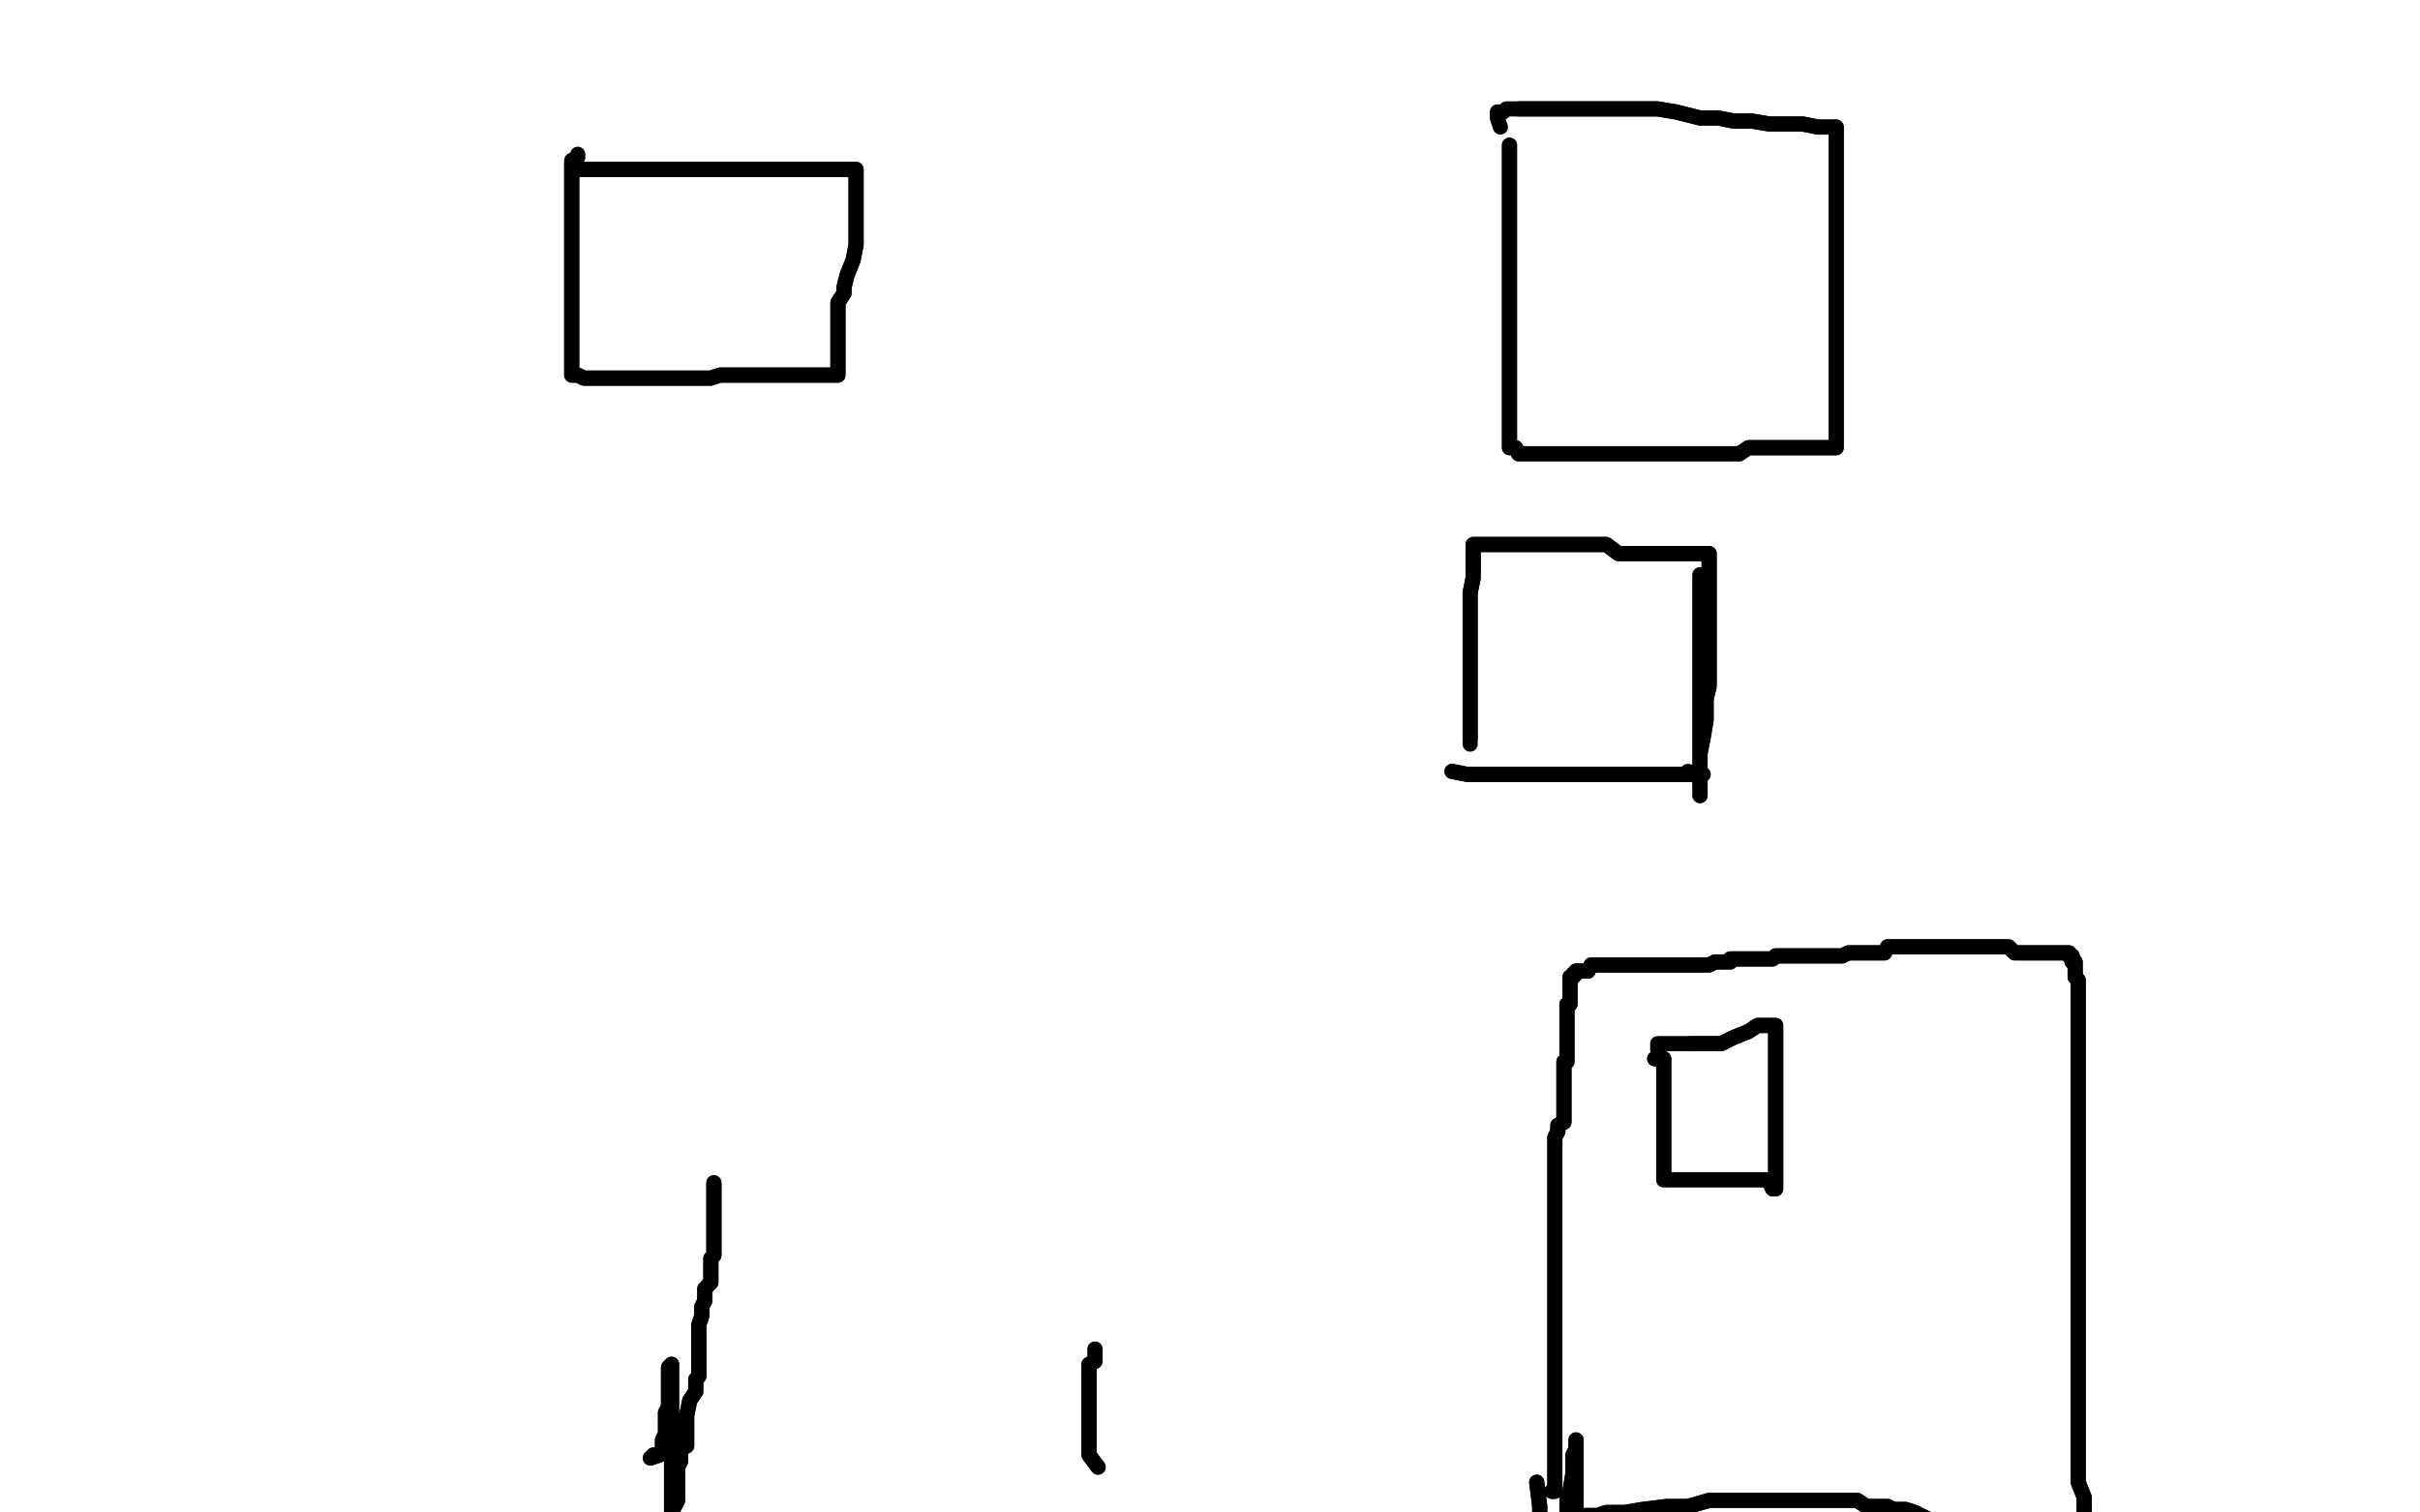 <?xml version="1.0" standalone="no"?>
<!DOCTYPE svg PUBLIC "-//W3C//DTD SVG 1.1//EN"
"http://www.w3.org/Graphics/SVG/1.1/DTD/svg11.dtd">

<svg width="800" height="500" version="1.1" xmlns="http://www.w3.org/2000/svg" xmlns:xlink="http://www.w3.org/1999/xlink" style="stroke-antialiasing: false"><desc>This SVG has been created on https://colorillo.com/</desc><rect x='0' y='0' width='800' height='500' style='fill: rgb(255,255,255); stroke-width:0' /><polyline points="216,481 215,482 215,482 218,481 219,479 219,478 219,477 219,476 220,474 220,472 220,470 220,467 221,465 221,461 221,459 221,456 221,455 221,454 221,452 222,451 222,452 222,455 222,460 222,465 222,470 222,474 222,478 222,482 222,485 222,492 222,498 222,502 222,507 222,512 222,517 222,521 221,524 221,527 221,528 221,529 221,528 221,527 221,526 221,524 221,523 221,522 221,521 221,520 221,518 221,513 221,511 221,507 222,504 222,500 224,496 224,493 224,490 224,487 224,485 225,483 225,482 225,479 227,478 227,476 227,473 227,471 227,468 228,463 230,460 230,456 231,455 231,452 231,451 231,450 231,449 231,448 231,446 231,445 231,444 231,443 231,441 231,440 231,439 231,438 232,435 232,434 232,433 232,432 233,430 233,429 233,428 233,427 233,426 235,424 235,423 235,422 235,421 235,419 235,418 235,417 235,416 236,415 236,413 236,412 236,411 236,410 236,408 236,407 236,406 236,405 236,404 236,402 236,401 236,400 236,399 236,398 236,396 236,395 236,394 236,393 236,391" style="fill: none; stroke: #000000; stroke-width: 5; stroke-linejoin: round; stroke-linecap: round; stroke-antialiasing: false; stroke-antialias: 0; opacity: 1.0"/>
<polyline points="216,481 215,482 218,481 219,479 219,478 219,477 219,476 220,474 220,472 220,470 220,467 221,465 221,461 221,459 221,456 221,455 221,454 221,452 222,451 222,452 222,455 222,460 222,465 222,470 222,474 222,478 222,482 222,485 222,492 222,498 222,502 222,507 222,512 222,517 222,521 221,524 221,527 221,528 221,529 221,528 221,527 221,526 221,524 221,523 221,522 221,521 221,520 221,518 221,513 221,511 221,507 222,504 222,500 224,496 224,493 224,490 224,487 224,485 225,483 225,482 225,479 227,478 227,476 227,473 227,471 227,468 228,463 230,460 230,456 231,455 231,452 231,451 231,450 231,449 231,448 231,446 231,445 231,444 231,443 231,441 231,440 231,439 231,438 232,435 232,434 232,433 232,432 233,430 233,429 233,428 233,427 233,426 235,424 235,423 235,422 235,421 235,419 235,418 235,417 235,416 236,415 236,413 236,412 236,411 236,410 236,408 236,407 236,406 236,405 236,404 236,402 236,401 236,400 236,399 236,398 236,396 236,395 236,394 236,393 236,391" style="fill: none; stroke: #000000; stroke-width: 5; stroke-linejoin: round; stroke-linecap: round; stroke-antialiasing: false; stroke-antialias: 0; opacity: 1.0"/>
<polyline points="363,485 360,481 360,481 360,479 360,479 360,477 360,477 360,474 360,474 360,472 360,472 360,471 360,471 360,467 360,467 360,465 360,462 360,460 360,457 360,456 360,455 360,454 360,452 360,451 362,450 362,449 362,448 362,446" style="fill: none; stroke: #000000; stroke-width: 5; stroke-linejoin: round; stroke-linecap: round; stroke-antialiasing: false; stroke-antialias: 0; opacity: 1.0"/>
<polyline points="363,485 360,481 360,481 360,479 360,479 360,477 360,477 360,474 360,474 360,472 360,472 360,471 360,471 360,467 360,465 360,462 360,460 360,457 360,456 360,455 360,454 360,452 360,451 362,450 362,449 362,448 362,446" style="fill: none; stroke: #000000; stroke-width: 5; stroke-linejoin: round; stroke-linecap: round; stroke-antialiasing: false; stroke-antialias: 0; opacity: 1.0"/>
<polyline points="513,493 514,493 514,493 514,492 514,492 514,490 514,490 514,489 514,489 514,487 514,487 514,485 514,484 514,483 514,482 514,481 514,479 514,478 514,477 514,476 514,474 514,473 514,472 514,471 514,470 514,468 514,467 514,466 514,465 514,463 514,462 514,461 514,460 514,459 514,457 514,456 514,455 514,454 514,452 514,451 514,450 514,449 514,448 514,446 514,445 514,444 514,443 514,441 514,440 514,439 514,438 514,435 514,434 514,433 514,432 514,430 514,429 514,428 514,427 514,426 514,424 514,423 514,422 514,421 514,419 514,418 514,417 514,416 514,415 514,413 514,412 514,411 514,410 514,408 514,407 514,406 514,405 514,404 514,402 514,400 514,398 514,395 514,394 514,391 514,390 514,389 514,388 514,385 514,384 514,383 514,382 514,380 514,379 514,378 514,377 514,376 515,374 515,373 515,372 517,371 517,369 517,368 517,367 517,366 517,365 517,363 517,362 517,361 517,360 517,358 517,357 517,356 517,355 517,354 517,352 517,351 518,351 518,350 518,349 518,347 518,346 518,345 518,344 518,343 518,341 518,340 518,339 518,338 518,336 518,334 518,333 518,332 519,332 519,330 519,329 519,328 519,327 519,325 519,324 519,323 520,323 520,322 521,322 521,321 523,321 524,321 525,321 526,319 528,319 529,319 530,319 531,319 532,319 534,319 535,319 536,319 537,319 539,319 540,319 541,319 542,319 543,319 545,319 546,319 547,319 548,319 550,319 551,319 553,319 554,319 556,319 557,319 558,319 559,319 562,319 563,319 564,319 565,319 567,318 568,318 569,318 570,318 572,318 572,317 573,317 574,317 575,317 576,317 578,317 579,317 580,317 581,317 582,317 584,317 585,317 586,317 587,316 589,316 590,316 591,316 592,316 593,316 595,316 596,316 597,316 598,316 600,316 601,316 602,316 603,316 604,316 606,316 607,316 608,316 609,316 611,315 612,315 613,315 614,315 617,315 618,315 619,315 620,315 622,315 623,315 624,313 625,313 626,313 628,313 629,313 630,313 631,313 633,313 634,313 635,313 636,313 637,313 639,313 640,313 641,313 642,313 644,313 645,313 646,313 647,313 648,313 650,313 651,313 652,313 653,313 655,313 656,313 657,313 658,313 659,313 661,313 662,313 663,313 664,313 666,315 667,315 668,315 669,315 670,315 673,315 674,315 675,315 676,315 678,315 679,315 680,315 681,315 683,315 684,315 684,316 685,316 685,317 685,318 686,318 686,319 686,321 686,322 686,323 687,324 687,325 687,327 687,328 687,329 687,330 687,332 687,333 687,334 687,336 687,338 687,339 687,340 687,341 687,343 687,344 687,345 687,346 687,347 687,350 687,351 687,355 687,358 687,362 687,365 687,367 687,369 687,371 687,372 687,373 687,374 687,376 687,377 687,378 687,379 687,380 687,382 687,384 687,385 687,388 687,390 687,394 687,396 687,400 687,402 687,405 687,407 687,408 687,411 687,412 687,415 687,416 687,418 687,419 687,422 687,423 687,426 687,427 687,429 687,430 687,433 687,435 687,439 687,443 687,445 687,448 687,450 687,452 687,454 687,456 687,459 687,460 687,462 687,465 687,467 687,471 687,476 687,481 687,484 687,490 689,495 689,501 689,506 689,513 689,520 690,526 691,531 692,540" style="fill: none; stroke: #000000; stroke-width: 5; stroke-linejoin: round; stroke-linecap: round; stroke-antialiasing: false; stroke-antialias: 0; opacity: 1.0"/>
<polyline points="513,493 514,493 514,493 514,492 514,492 514,490 514,490 514,489 514,489 514,487 514,485 514,484 514,483 514,482 514,481 514,479 514,478 514,477 514,476 514,474 514,473 514,472 514,471 514,470 514,468 514,467 514,466 514,465 514,463 514,462 514,461 514,460 514,459 514,457 514,456 514,455 514,454 514,452 514,451 514,450 514,449 514,448 514,446 514,445 514,444 514,443 514,441 514,440 514,439 514,438 514,435 514,434 514,433 514,432 514,430 514,429 514,428 514,427 514,426 514,424 514,423 514,422 514,421 514,419 514,418 514,417 514,416 514,415 514,413 514,412 514,411 514,410 514,408 514,407 514,406 514,405 514,404 514,402 514,400 514,398 514,395 514,394 514,391 514,390 514,389 514,388 514,385 514,384 514,383 514,382 514,380 514,379 514,378 514,377 514,376 515,374 515,373 515,372 517,371 517,369 517,368 517,367 517,366 517,365 517,363 517,362 517,361 517,360 517,358 517,357 517,356 517,355 517,354 517,352 517,351 518,351 518,350 518,349 518,347 518,346 518,345 518,344 518,343 518,341 518,340 518,339 518,338 518,336 518,334 518,333 518,332 519,332 519,330 519,329 519,328 519,327 519,325 519,324 519,323 520,323 520,322 521,322 521,321 523,321 524,321 525,321 526,319 528,319 529,319 530,319 531,319 532,319 534,319 535,319 536,319 537,319 539,319 540,319 541,319 542,319 543,319 545,319 546,319 547,319 548,319 550,319 551,319 553,319 554,319 556,319 557,319 558,319 559,319 562,319 563,319 564,319 565,319 567,318 568,318 569,318 570,318 572,318 572,317 573,317 574,317 575,317 576,317 578,317 579,317 580,317 581,317 582,317 584,317 585,317 586,317 587,316 589,316 590,316 591,316 592,316 593,316 595,316 596,316 597,316 598,316 600,316 601,316 602,316 603,316 604,316 606,316 607,316 608,316 609,316 611,315 612,315 613,315 614,315 617,315 618,315 619,315 620,315 622,315 623,315 624,313 625,313 626,313 628,313 629,313 630,313 631,313 633,313 634,313 635,313 636,313 637,313 639,313 640,313 641,313 642,313 644,313 645,313 646,313 647,313 648,313 650,313 651,313 652,313 653,313 655,313 656,313 657,313 658,313 659,313 661,313 662,313 663,313 664,313 666,315 667,315 668,315 669,315 670,315 673,315 674,315 675,315 676,315 678,315 679,315 680,315 681,315 683,315 684,315 684,316 685,316 685,317 685,318 686,318 686,319 686,321 686,322 686,323 687,324 687,325 687,327 687,328 687,329 687,330 687,332 687,333 687,334 687,336 687,338 687,339 687,340 687,341 687,343 687,344 687,345 687,346 687,347 687,350 687,351 687,355 687,358 687,362 687,365 687,367 687,369 687,371 687,372 687,373 687,374 687,376 687,377 687,378 687,379 687,380 687,382 687,384 687,385 687,388 687,390 687,394 687,396 687,400 687,402 687,405 687,407 687,408 687,411 687,412 687,415 687,416 687,418 687,419 687,422 687,423 687,426 687,427 687,429 687,430 687,433 687,435 687,439 687,443 687,445 687,448 687,450 687,452 687,454 687,456 687,459 687,460 687,462 687,465 687,467 687,471 687,476 687,481 687,484 687,490 689,495 689,501 689,506 689,513 689,520 690,526 691,531 692,540 698,559 719,593" style="fill: none; stroke: #000000; stroke-width: 5; stroke-linejoin: round; stroke-linecap: round; stroke-antialiasing: false; stroke-antialias: 0; opacity: 1.0"/>
<polyline points="508,490 509,498 509,498 509,502 509,502 509,511 509,511 509,518 509,518 509,527 509,527 509,533 509,533 509,540 509,540 509,546 509,553 509,556 509,560 509,562 509,564 509,565 509,564 509,562 510,561 512,557 512,554 513,549 513,545 514,538 515,532 515,526 515,520 517,515 517,509 518,504 518,500 518,496 519,493 520,487 520,484 520,481 521,479 521,478 521,477 521,476 521,478 521,482 521,485 521,492 521,495 521,498 521,500 521,501 523,501 524,501 525,501 528,501 531,500 537,500 543,499 551,498 558,498 565,496 572,496 576,496 580,496 584,496 586,496 589,496 591,496 592,496 593,496 596,496 597,496 600,496 601,496 603,496 606,496 609,496 612,496 614,496 617,498 619,498 620,498 623,498 624,498 626,499 630,499 633,500 635,501 637,502 641,504 644,504 646,505 648,506 651,507 655,507 657,507 661,509 664,509 668,509 670,509 674,509 675,509 676,509 678,509 678,510 674,511 666,511 657,512 647,512 635,513 623,513 608,515 596,515 585,516 575,517 567,517 557,518 548,518 543,518 540,518 539,518 537,518 537,517 539,516 547,511 564,507 585,505 607,504 629,504 647,504 659,506 669,509 678,510 683,511 685,512 686,512 687,512" style="fill: none; stroke: #000000; stroke-width: 5; stroke-linejoin: round; stroke-linecap: round; stroke-antialiasing: false; stroke-antialias: 0; opacity: 1.0"/>
<polyline points="508,490 509,498 509,498 509,502 509,502 509,511 509,511 509,518 509,518 509,527 509,527 509,533 509,533 509,540 509,546 509,553 509,556 509,560 509,562 509,564 509,565 509,564 509,562 510,561 512,557 512,554 513,549 513,545 514,538 515,532 515,526 515,520 517,515 517,509 518,504 518,500 518,496 519,493 520,487 520,484 520,481 521,479 521,478 521,477 521,476 521,478 521,482 521,485 521,492 521,495 521,498 521,500 521,501 523,501 524,501 525,501 528,501 531,500 537,500 543,499 551,498 558,498 565,496 572,496 576,496 580,496 584,496 586,496 589,496 591,496 592,496 593,496 596,496 597,496 600,496 601,496 603,496 606,496 609,496 612,496 614,496 617,498 619,498 620,498 623,498 624,498 626,499 630,499 633,500 635,501 637,502 641,504 644,504 646,505 648,506 651,507 655,507 657,507 661,509 664,509 668,509 670,509 674,509 675,509 676,509 678,509 678,510 674,511 666,511 657,512 647,512 635,513 623,513 608,515 596,515 585,516 575,517 567,517 557,518 548,518 543,518 540,518 539,518 537,518 537,517 539,516 547,511 564,507 585,505 607,504 629,504 647,504 659,506 669,509 678,510 683,511 685,512 686,512 687,512 687,513" style="fill: none; stroke: #000000; stroke-width: 5; stroke-linejoin: round; stroke-linecap: round; stroke-antialiasing: false; stroke-antialias: 0; opacity: 1.0"/>
<polyline points="547,350 550,350 550,350 550,355 550,355 550,361 550,361 550,368 550,368 550,374 550,374 550,380 550,380 550,384 550,384 550,388 550,389 550,390 551,390 553,390 557,390 563,390 568,390 573,390 578,390 581,390 584,390 585,391 586,393 587,393 587,389 587,382 587,374 587,367 587,358 587,351 587,346 587,343 587,341 587,340 587,339 586,339 585,339 584,339 581,339 578,341 573,343 569,345 564,345 559,345" style="fill: none; stroke: #000000; stroke-width: 5; stroke-linejoin: round; stroke-linecap: round; stroke-antialiasing: false; stroke-antialias: 0; opacity: 1.0"/>
<polyline points="547,350 550,350 550,350 550,355 550,355 550,361 550,361 550,368 550,368 550,374 550,374 550,380 550,380 550,384 550,388 550,389 550,390 551,390 553,390 557,390 563,390 568,390 573,390 578,390 581,390 584,390 585,391 586,393 587,393 587,389 587,382 587,374 587,367 587,358 587,351 587,346 587,343 587,341 587,340 587,339 586,339 585,339 584,339 581,339 578,341 573,343 569,345 564,345 559,345 556,345 552,345 550,345 548,345 548,347" style="fill: none; stroke: #000000; stroke-width: 5; stroke-linejoin: round; stroke-linecap: round; stroke-antialiasing: false; stroke-antialias: 0; opacity: 1.0"/>
<polyline points="499,48 499,56 499,56 499,57 499,57 499,58 499,58 499,59 499,59 499,62 499,62 499,63 499,63 499,65 499,68 499,70 499,73 499,75 499,78 499,79 499,83 499,85 499,87 499,89 499,91 499,92 499,95 499,97 499,100 499,103 499,108 499,114 499,119 499,123 499,128 499,133 499,135 499,138 499,140 499,141 499,144 499,145 499,146 499,147 499,148 501,148 502,150 506,150 508,150 510,150 513,150 515,150 518,150 520,150 521,150 524,150 525,150 528,150 530,150 532,150 535,150 539,150 541,150 543,150 546,150 547,150 548,150 551,150 552,150 553,150 554,150 556,150 557,150 558,150 562,150 564,150 565,150 568,150 569,150 570,150 572,150 573,150 575,150 578,148 579,148 581,148 584,148 585,148 586,148 587,148 590,148 591,148 592,148 593,148 595,148 596,148 597,148 598,148 600,148 601,148 602,148 603,148 604,148 606,148 607,148 607,147 607,146 607,145 607,140 607,135 607,128 607,123 607,118 607,114 607,112 607,109 607,108 607,107 607,106 607,105 607,103 607,102 607,101 607,100 607,98 607,97 607,96 607,95 607,94 607,92 607,91 607,90 607,89 607,87 607,86 607,85 607,84 607,79 607,75 607,70 607,67 607,62 607,58 607,56 607,52 607,51 607,50 607,48 607,47 607,46 607,45 607,44 607,42 606,42 603,42 601,42 596,41 591,41 585,41 579,40 573,40 568,39 562,39 554,37 548,36 543,36 537,36 531,36 526,36 523,36 518,36 514,36 510,36 506,36 502,36" style="fill: none; stroke: #000000; stroke-width: 5; stroke-linejoin: round; stroke-linecap: round; stroke-antialiasing: false; stroke-antialias: 0; opacity: 1.0"/>
<polyline points="499,48 499,56 499,56 499,57 499,57 499,58 499,58 499,59 499,59 499,62 499,62 499,63 499,65 499,68 499,70 499,73 499,75 499,78 499,79 499,83 499,85 499,87 499,89 499,91 499,92 499,95 499,97 499,100 499,103 499,108 499,114 499,119 499,123 499,128 499,133 499,135 499,138 499,140 499,141 499,144 499,145 499,146 499,147 499,148 501,148 502,150 506,150 508,150 510,150 513,150 515,150 518,150 520,150 521,150 524,150 525,150 528,150 530,150 532,150 535,150 539,150 541,150 543,150 546,150 547,150 548,150 551,150 552,150 553,150 554,150 556,150 557,150 558,150 562,150 564,150 565,150 568,150 569,150 570,150 572,150 573,150 575,150 578,148 579,148 581,148 584,148 585,148 586,148 587,148 590,148 591,148 592,148 593,148 595,148 596,148 597,148 598,148 600,148 601,148 602,148 603,148 604,148 606,148 607,148 607,147 607,146 607,145 607,140 607,135 607,128 607,123 607,118 607,114 607,112 607,109 607,108 607,107 607,106 607,105 607,103 607,102 607,101 607,100 607,98 607,97 607,96 607,95 607,94 607,92 607,91 607,90 607,89 607,87 607,86 607,85 607,84 607,79 607,75 607,70 607,67 607,62 607,58 607,56 607,52 607,51 607,50 607,48 607,47 607,46 607,45 607,44 607,42 606,42 603,42 601,42 596,41 591,41 585,41 579,40 573,40 568,39 562,39 554,37 548,36 543,36 537,36 531,36 526,36 523,36 518,36 514,36 510,36 506,36 502,36 498,36 497,37 495,37 495,39 496,42" style="fill: none; stroke: #000000; stroke-width: 5; stroke-linejoin: round; stroke-linecap: round; stroke-antialiasing: false; stroke-antialias: 0; opacity: 1.0"/>
<polyline points="191,56 197,56 197,56 198,56 198,56 200,56 200,56 202,56 202,56 204,56 204,56 207,56 207,56 208,56 208,56 210,56 213,56 214,56 216,56 218,56 220,56 222,56 225,56 228,56 231,56 232,56 233,56 236,56 237,56 238,56 241,56 243,56 246,56 247,56 249,56 250,56 253,56 254,56 257,56 258,56 260,56 261,56 263,56 264,56 265,56 266,56 268,56 269,56 270,56 271,56 272,56 274,56 275,56 276,56 277,56 279,56 280,56 282,56 283,56 283,57 283,58 283,59 283,62 283,65 283,70 283,75 283,81 282,86 280,91 279,95 279,97 277,100 277,101 277,102 277,103 277,105 277,106 277,107 277,108 277,111 277,114 277,117 277,119 277,122 277,123 277,124 275,124 272,124 270,124 266,124 263,124 257,124 252,124 247,124 242,124 238,124 235,125 231,125 227,125 222,125 220,125 218,125 215,125 214,125 211,125 209,125 208,125 205,125 203,125 202,125 199,125 197,125 194,125 193,125 191,124 189,124 189,123 189,120 189,114 189,105 189,98 189,91 189,85 189,81 189,76 189,75 189,74 189,73 189,72 189,70 189,69 189,68 189,64 189,61 189,58 189,56 189,54" style="fill: none; stroke: #000000; stroke-width: 5; stroke-linejoin: round; stroke-linecap: round; stroke-antialiasing: false; stroke-antialias: 0; opacity: 1.0"/>
<polyline points="191,56 197,56 197,56 198,56 198,56 200,56 200,56 202,56 202,56 204,56 204,56 207,56 207,56 208,56 210,56 213,56 214,56 216,56 218,56 220,56 222,56 225,56 228,56 231,56 232,56 233,56 236,56 237,56 238,56 241,56 243,56 246,56 247,56 249,56 250,56 253,56 254,56 257,56 258,56 260,56 261,56 263,56 264,56 265,56 266,56 268,56 269,56 270,56 271,56 272,56 274,56 275,56 276,56 277,56 279,56 280,56 282,56 283,56 283,57 283,58 283,59 283,62 283,65 283,70 283,75 283,81 282,86 280,91 279,95 279,97 277,100 277,101 277,102 277,103 277,105 277,106 277,107 277,108 277,111 277,114 277,117 277,119 277,122 277,123 277,124 275,124 272,124 270,124 266,124 263,124 257,124 252,124 247,124 242,124 238,124 235,125 231,125 227,125 222,125 220,125 218,125 215,125 214,125 211,125 209,125 208,125 205,125 203,125 202,125 199,125 197,125 194,125 193,125 191,124 189,124 189,123 189,120 189,114 189,105 189,98 189,91 189,85 189,81 189,76 189,75 189,74 189,73 189,72 189,70 189,69 189,68 189,64 189,61 189,58 189,56 189,54 189,53 191,52 191,51" style="fill: none; stroke: #000000; stroke-width: 5; stroke-linejoin: round; stroke-linecap: round; stroke-antialiasing: false; stroke-antialias: 0; opacity: 1.0"/>
<polyline points="480,255 485,256 485,256 489,256 489,256 492,256 492,256 497,256 497,256 502,256 502,256 507,256 507,256 509,256 509,256 513,256 515,256 518,256 520,256 523,256 525,256 528,256 530,256 532,256 536,256 539,256 541,256 543,256 545,256 547,256 548,256 551,256 553,256 556,256 557,256 559,256 562,256 563,256" style="fill: none; stroke: #000000; stroke-width: 5; stroke-linejoin: round; stroke-linecap: round; stroke-antialiasing: false; stroke-antialias: 0; opacity: 1.0"/>
<polyline points="480,255 485,256 485,256 489,256 489,256 492,256 492,256 497,256 497,256 502,256 502,256 507,256 507,256 509,256 513,256 515,256 518,256 520,256 523,256 525,256 528,256 530,256 532,256 536,256 539,256 541,256 543,256 545,256 547,256 548,256 551,256 553,256 556,256 557,256 559,256 562,256 563,256 562,256 558,255" style="fill: none; stroke: #000000; stroke-width: 5; stroke-linejoin: round; stroke-linecap: round; stroke-antialiasing: false; stroke-antialias: 0; opacity: 1.0"/>
<polyline points="562,247 562,244 562,244 562,239 562,239 562,234 562,234 562,228 562,228 562,224 562,224 562,219 562,219 562,217 562,217 562,216 562,214 562,213 562,212 562,211 562,210 562,208 562,207 562,206 562,205 562,203 562,202 562,201 562,200 562,199 562,197 562,196 562,195 562,194 562,192 562,191 562,190 562,192 562,197 562,201 562,207 562,216 562,223 562,230 562,236 562,242 562,247 562,251 562,253 562,256 562,258 562,260 562,261 562,262 562,263 562,262 562,261 562,258 562,253 562,249 563,244 564,238 564,231 565,227 565,223 565,219 565,217 565,213 565,211 565,208 565,205 565,202 565,199 565,196 565,194 565,191 565,190 565,189 565,188 565,186 565,185 565,184 565,183 564,183 563,183 562,183 559,183 558,183 557,183 556,183 554,183 553,183 552,183 550,183 547,183 545,183 541,183 537,183 535,183 531,180 528,180 525,180 523,180 520,180 519,180 517,180 514,180 513,180 510,180 509,180 508,180 507,180 506,180 503,180 502,180 501,180 498,180 497,180 496,180 495,180 493,180 492,180 491,180 490,180 489,180 487,180 487,183 487,184 487,185 487,191 486,196 486,201 486,205 486,208 486,212 486,214 486,217 486,221 486,223 486,227 486,229 486,234 486,236 486,239 486,240 486,241 486,242 486,244" style="fill: none; stroke: #000000; stroke-width: 5; stroke-linejoin: round; stroke-linecap: round; stroke-antialiasing: false; stroke-antialias: 0; opacity: 1.0"/>
<polyline points="562,247 562,244 562,244 562,239 562,239 562,234 562,234 562,228 562,228 562,224 562,224 562,219 562,219 562,217 562,216 562,214 562,213 562,212 562,211 562,210 562,208 562,207 562,206 562,205 562,203 562,202 562,201 562,200 562,199 562,197 562,196 562,195 562,194 562,192 562,191 562,190 562,192 562,197 562,201 562,207 562,216 562,223 562,230 562,236 562,242 562,247 562,251 562,253 562,256 562,258 562,260 562,261 562,262 562,263 562,262 562,261 562,258 562,253 562,249 563,244 564,238 564,231 565,227 565,223 565,219 565,217 565,213 565,211 565,208 565,205 565,202 565,199 565,196 565,194 565,191 565,190 565,189 565,188 565,186 565,185 565,184 565,183 564,183 563,183 562,183 559,183 558,183 557,183 556,183 554,183 553,183 552,183 550,183 547,183 545,183 541,183 537,183 535,183 531,180 528,180 525,180 523,180 520,180 519,180 517,180 514,180 513,180 510,180 509,180 508,180 507,180 506,180 503,180 502,180 501,180 498,180 497,180 496,180 495,180 493,180 492,180 491,180 490,180 489,180 487,180 487,183 487,184 487,185 487,191 486,196 486,201 486,205 486,208 486,212 486,214 486,217 486,221 486,223 486,227 486,229 486,234 486,236 486,239 486,240 486,241 486,242 486,244 486,245 486,246" style="fill: none; stroke: #000000; stroke-width: 5; stroke-linejoin: round; stroke-linecap: round; stroke-antialiasing: false; stroke-antialias: 0; opacity: 1.0"/>
</svg>
